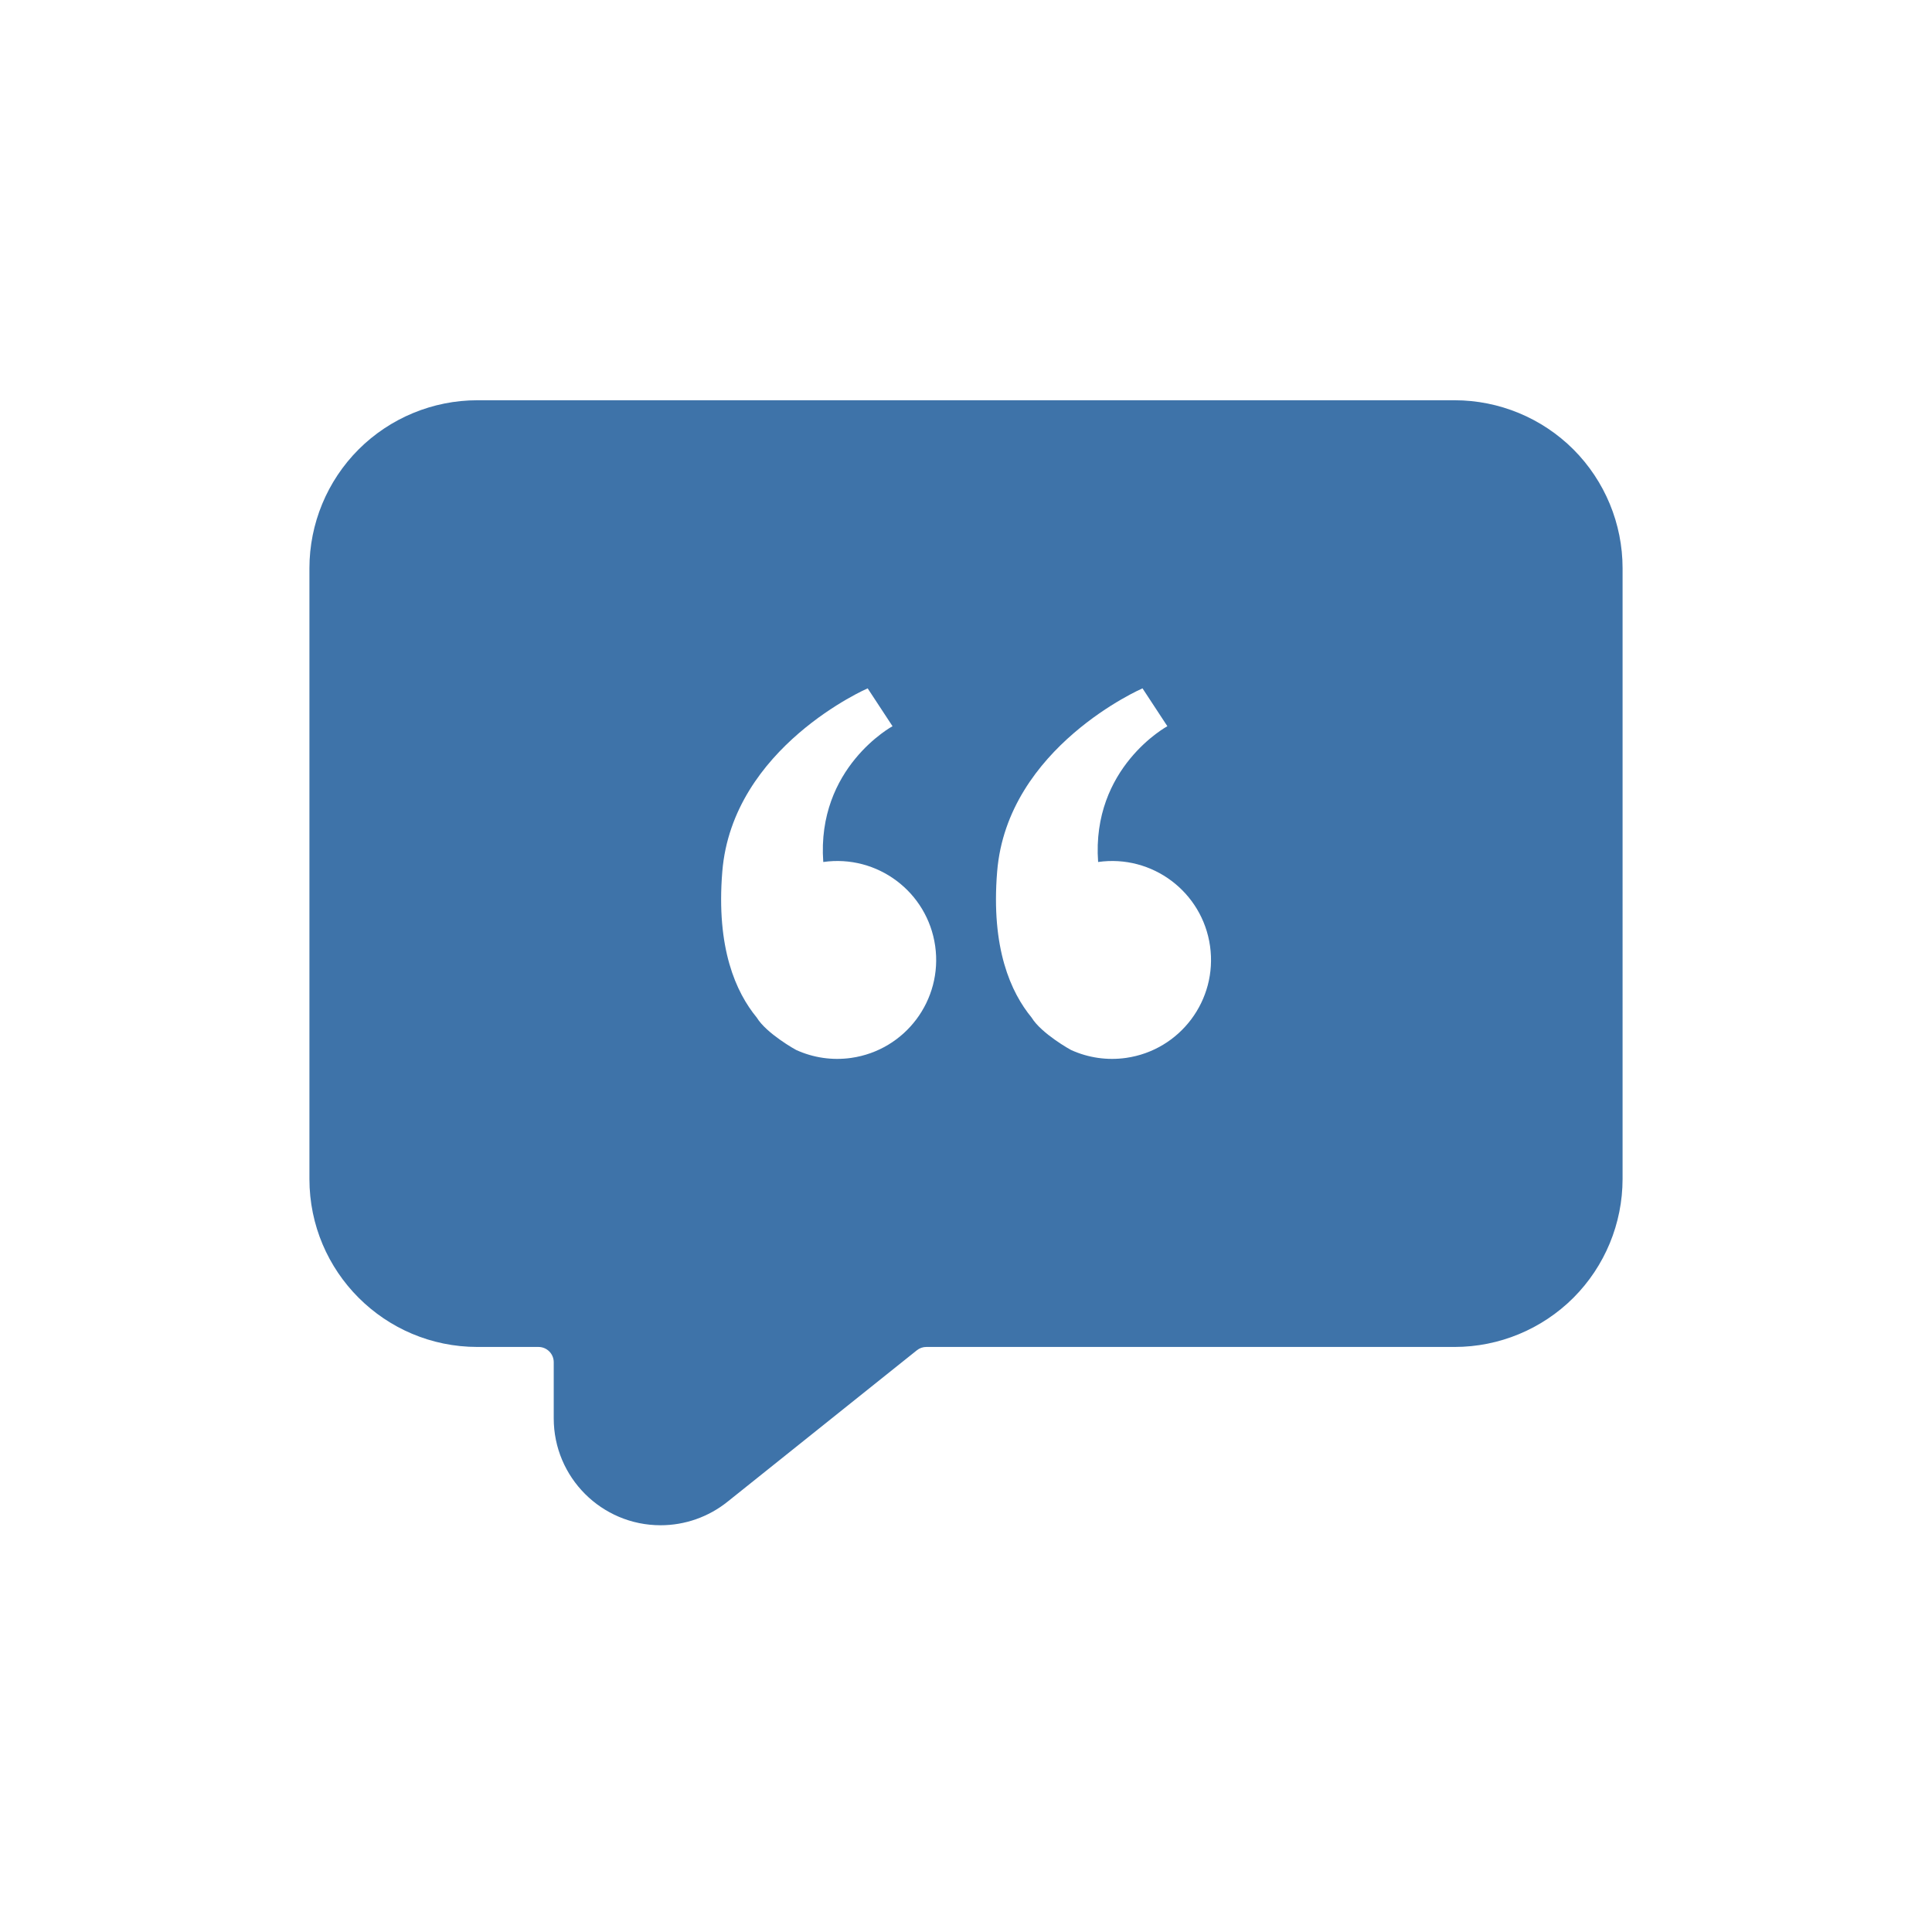 <?xml version="1.0" encoding="utf-8"?>
<!-- Generator: Adobe Illustrator 15.1.0, SVG Export Plug-In . SVG Version: 6.00 Build 0)  -->
<!DOCTYPE svg PUBLIC "-//W3C//DTD SVG 1.1//EN" "http://www.w3.org/Graphics/SVG/1.1/DTD/svg11.dtd">
<svg version="1.1" id="Layer_1" xmlns:svgjs="http://svgjs.com/svgjs"
	 xmlns="http://www.w3.org/2000/svg" xmlns:xlink="http://www.w3.org/1999/xlink" x="0px" y="0px" width="512px" height="512px"
	 viewBox="0 0 512 512" enable-background="new 0 0 512 512" xml:space="preserve">
<g>
	<path fill="#3E73A9" d="M430,150.583c0-11.8-4.694-23.13-13.029-31.482c-8.355-8.339-19.678-13.024-31.482-13.03H126.512
		c-11.8,0-23.13,4.694-31.482,13.03C86.69,127.457,82.005,138.778,82,150.583v161.86c0,24.583,19.928,44.513,44.512,44.513h16.186
		c2.235,0,4.047,1.811,4.047,4.045v14.876c-0.002,15.644,12.677,28.328,28.32,28.331c6.432,0,12.673-2.188,17.697-6.205
		l50.209-40.157c0.713-0.58,1.605-0.896,2.525-0.89h139.993c11.8,0,23.13-4.695,31.482-13.03
		c8.339-8.355,13.024-19.678,13.029-31.482V150.583z M273.384,269.664c-5.487-6.669-10.796-18.323-9.129-38.685
		c2.688-33.02,38.522-48.558,38.522-48.558l6.588,10.035c0,0-20.168,10.894-18.354,35.982c14.337-2.044,27.615,7.921,29.659,22.258
		s-7.922,27.616-22.258,29.659c-4.958,0.707-10.016-0.021-14.572-2.097C283.791,278.259,275.974,273.921,273.384,269.664z
		 M200.546,269.664c-5.487-6.669-10.796-18.323-9.129-38.685c2.687-33.02,38.523-48.558,38.523-48.558l6.588,10.035
		c0,0-20.168,10.894-18.355,35.982c14.336-2.044,27.616,7.921,29.659,22.258c2.044,14.337-7.921,27.616-22.258,29.659
		c-4.958,0.707-10.014-0.021-14.571-2.097C210.954,278.259,203.136,273.921,200.546,269.664z"/>
</g>
</svg>
